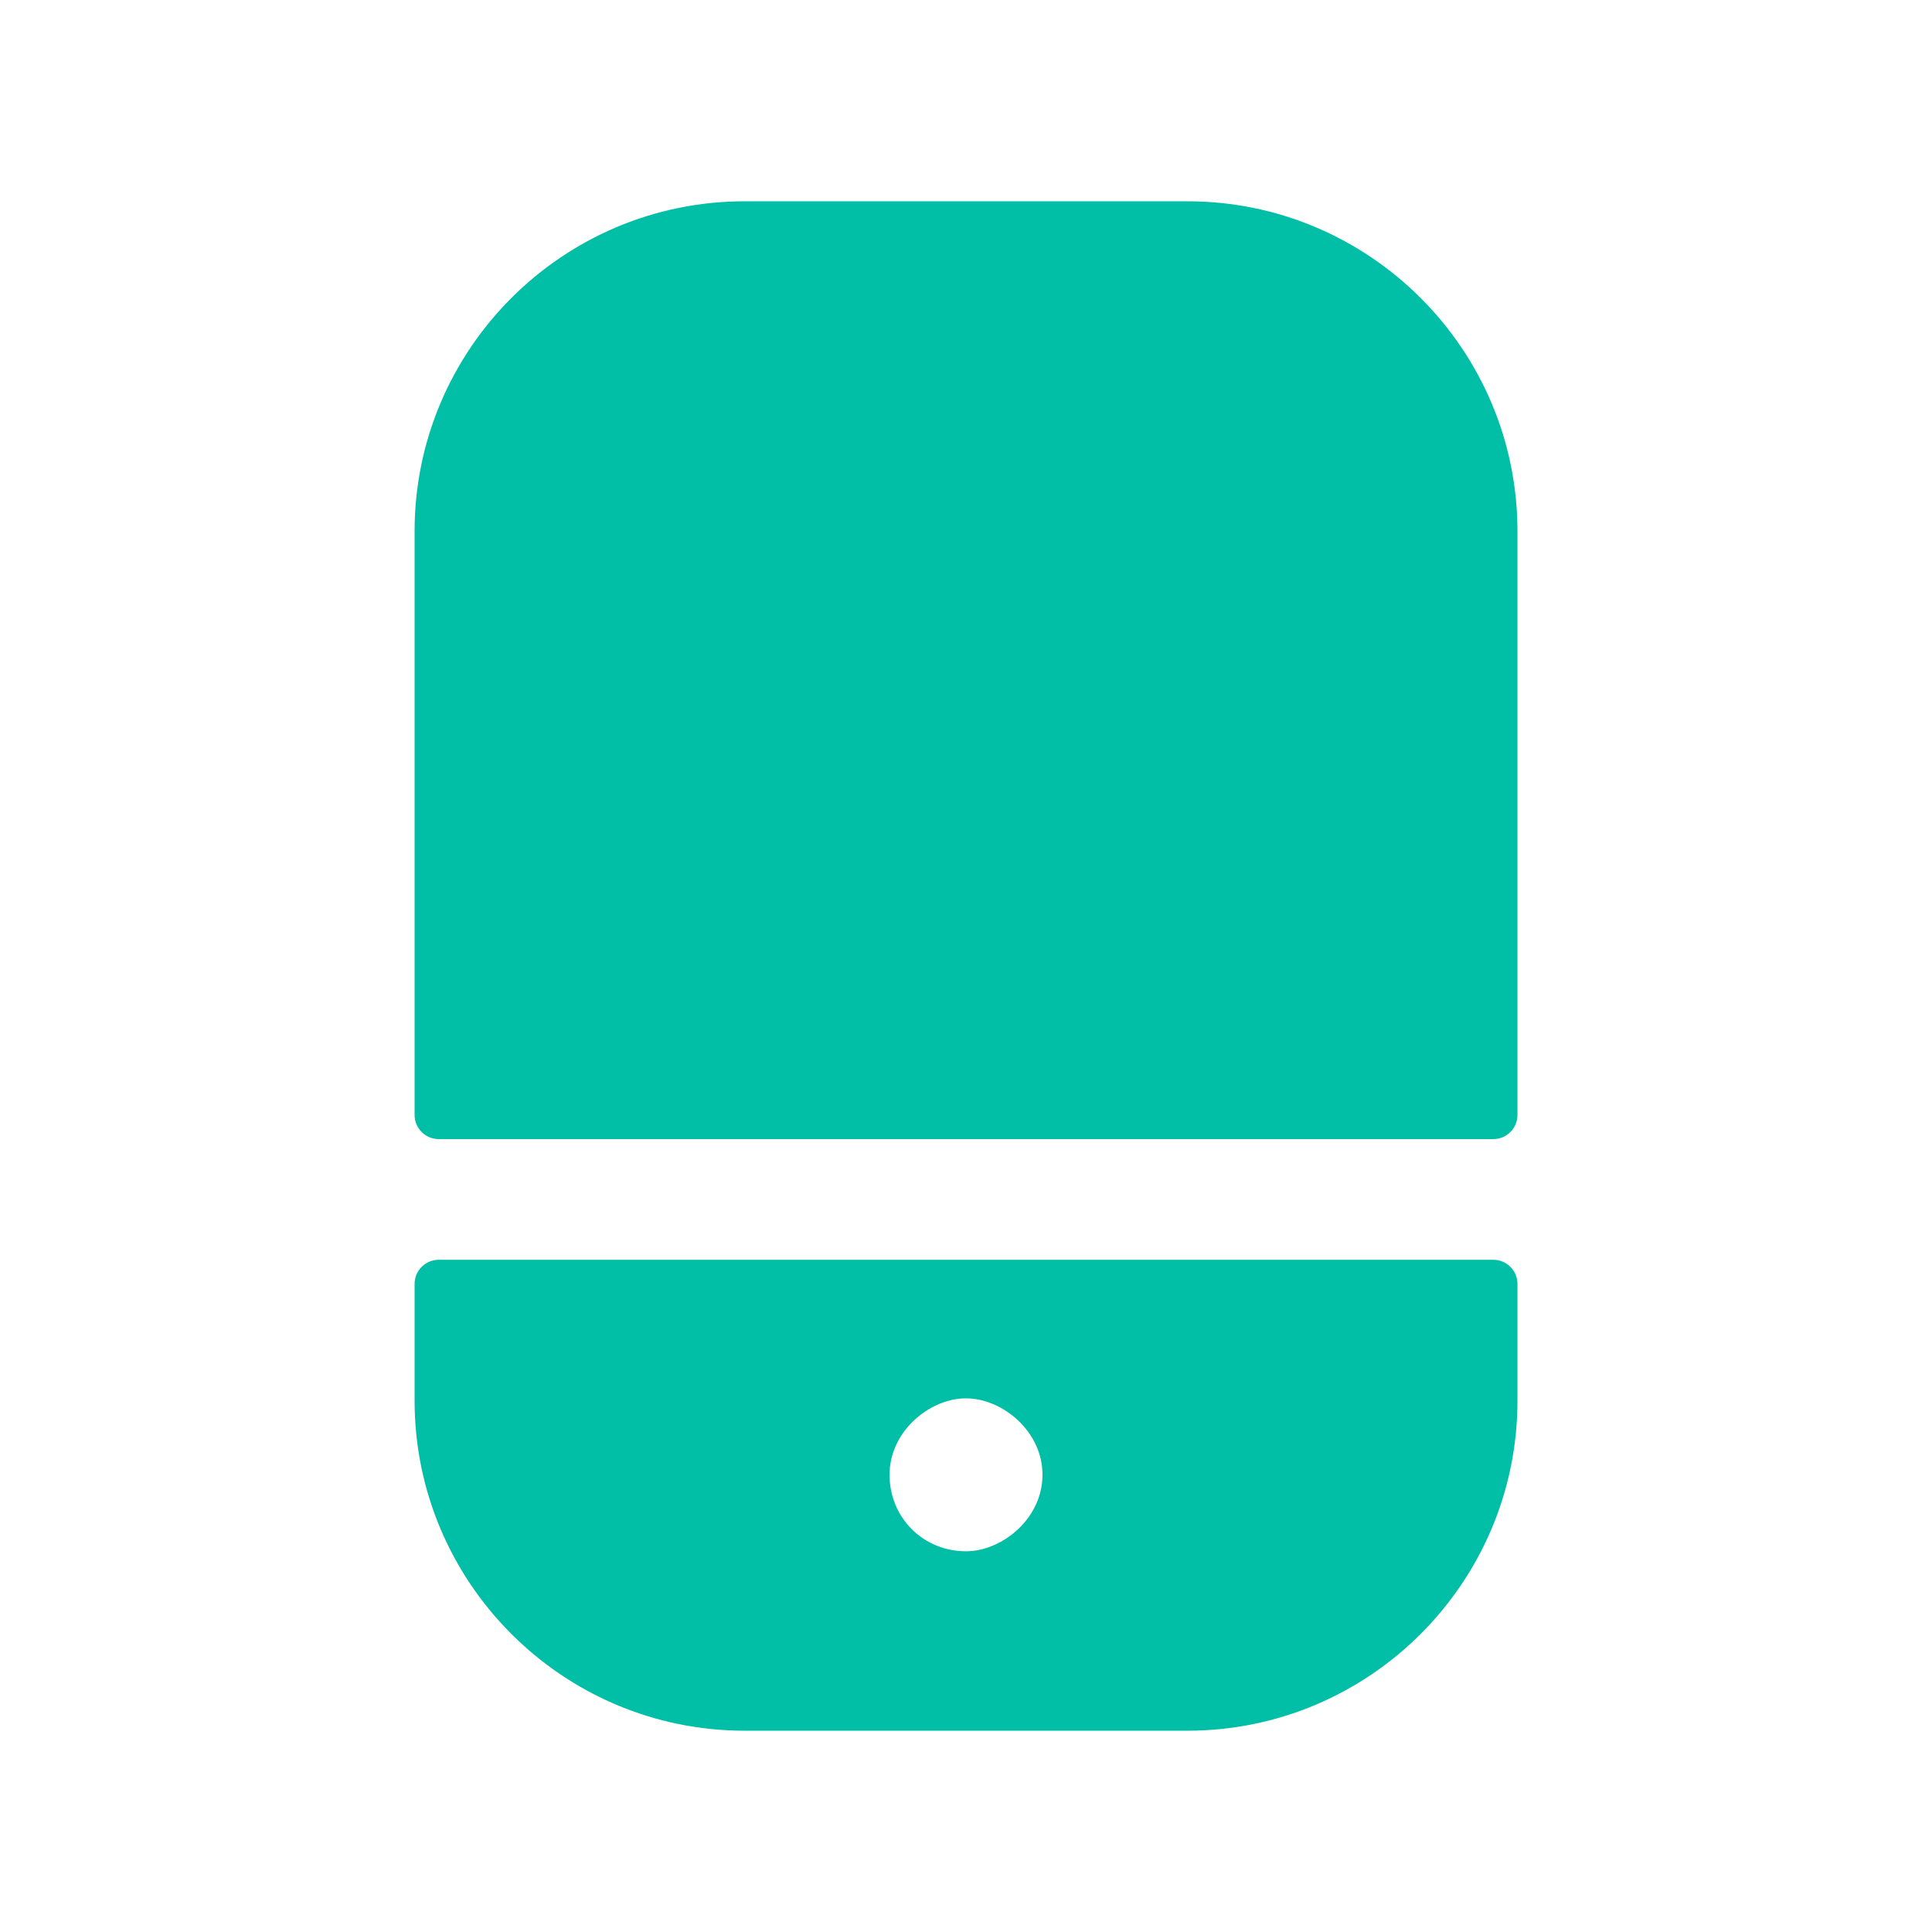 <svg xmlns="http://www.w3.org/2000/svg" fill="none" viewBox="0 0 32 32" height="32" width="32">
<path fill="#00BFA6" d="M24.734 18.867C24.955 18.867 25.134 18.688 25.134 18.467V8.799C25.134 5.785 22.682 3.334 19.667 3.334H12.334C9.319 3.334 6.867 5.785 6.867 8.799V18.467C6.867 18.688 7.046 18.867 7.267 18.867H24.734Z" clip-rule="evenodd" fill-rule="evenodd"></path>
<path fill="#00BFA6" d="M16 25.694C15.29 25.694 14.734 25.138 14.734 24.427C14.734 23.702 15.403 23.161 16 23.161C16.598 23.161 17.267 23.702 17.267 24.427C17.267 25.153 16.598 25.694 16 25.694ZM7.267 20.866C7.046 20.866 6.867 21.045 6.867 21.266V23.2C6.867 26.214 9.319 28.666 12.334 28.666H19.667C22.682 28.666 25.134 26.214 25.134 23.2V21.266C25.134 21.045 24.955 20.866 24.734 20.866H7.267Z" clip-rule="evenodd" fill-rule="evenodd"></path>
</svg>

